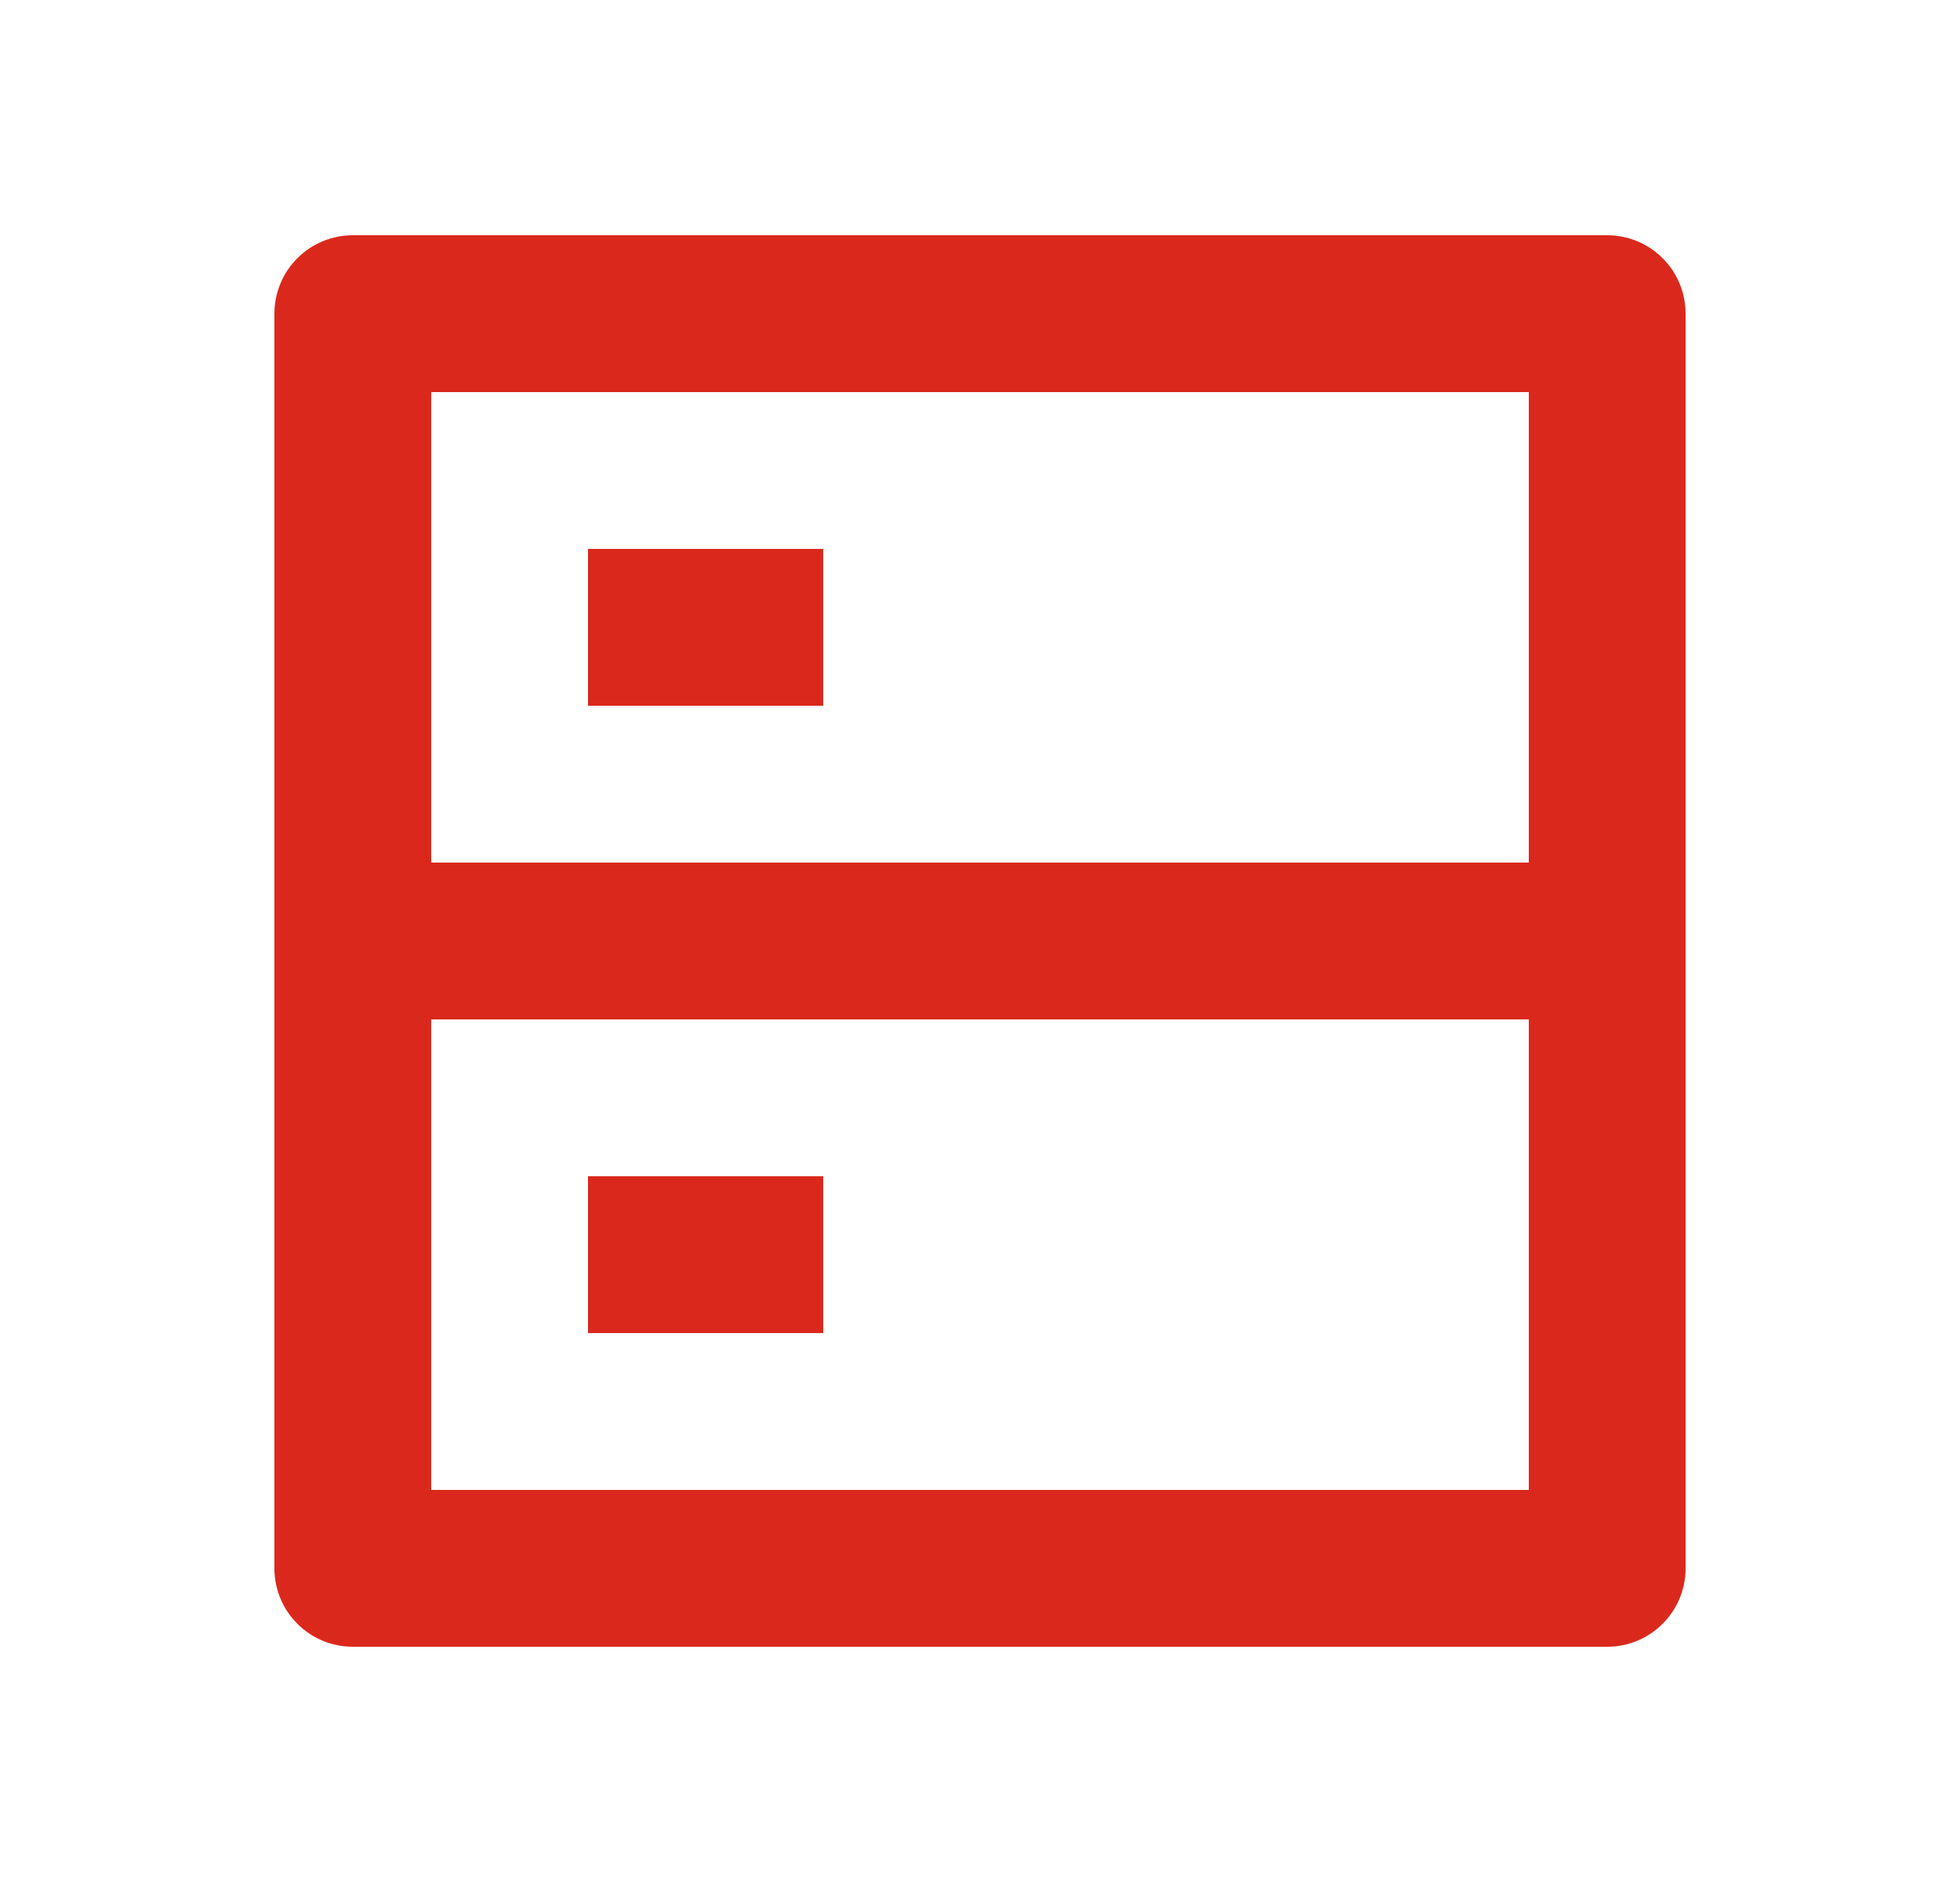 <svg width="25" height="24" viewBox="0 0 25 24" fill="none" xmlns="http://www.w3.org/2000/svg">
<g clip-path="url(#clip0_58236_5253)">
<path d="M5.5 11H19.5V5H5.5V11ZM21.5 4V20C21.5 20.265 21.395 20.52 21.207 20.707C21.02 20.895 20.765 21 20.5 21H4.5C4.235 21 3.98 20.895 3.793 20.707C3.605 20.52 3.5 20.265 3.5 20V4C3.5 3.735 3.605 3.48 3.793 3.293C3.98 3.105 4.235 3 4.5 3H20.5C20.765 3 21.02 3.105 21.207 3.293C21.395 3.48 21.5 3.735 21.5 4ZM19.5 13H5.5V19H19.5V13ZM7.5 15H10.5V17H7.5V15ZM7.5 7H10.5V9H7.5V7Z" fill="#DA291C"/>
</g>
<defs>
<clipPath id="clip0_58236_5253">
<rect width="24" height="24" fill="white" transform="translate(0.5)"/>
</clipPath>
</defs>
</svg>
